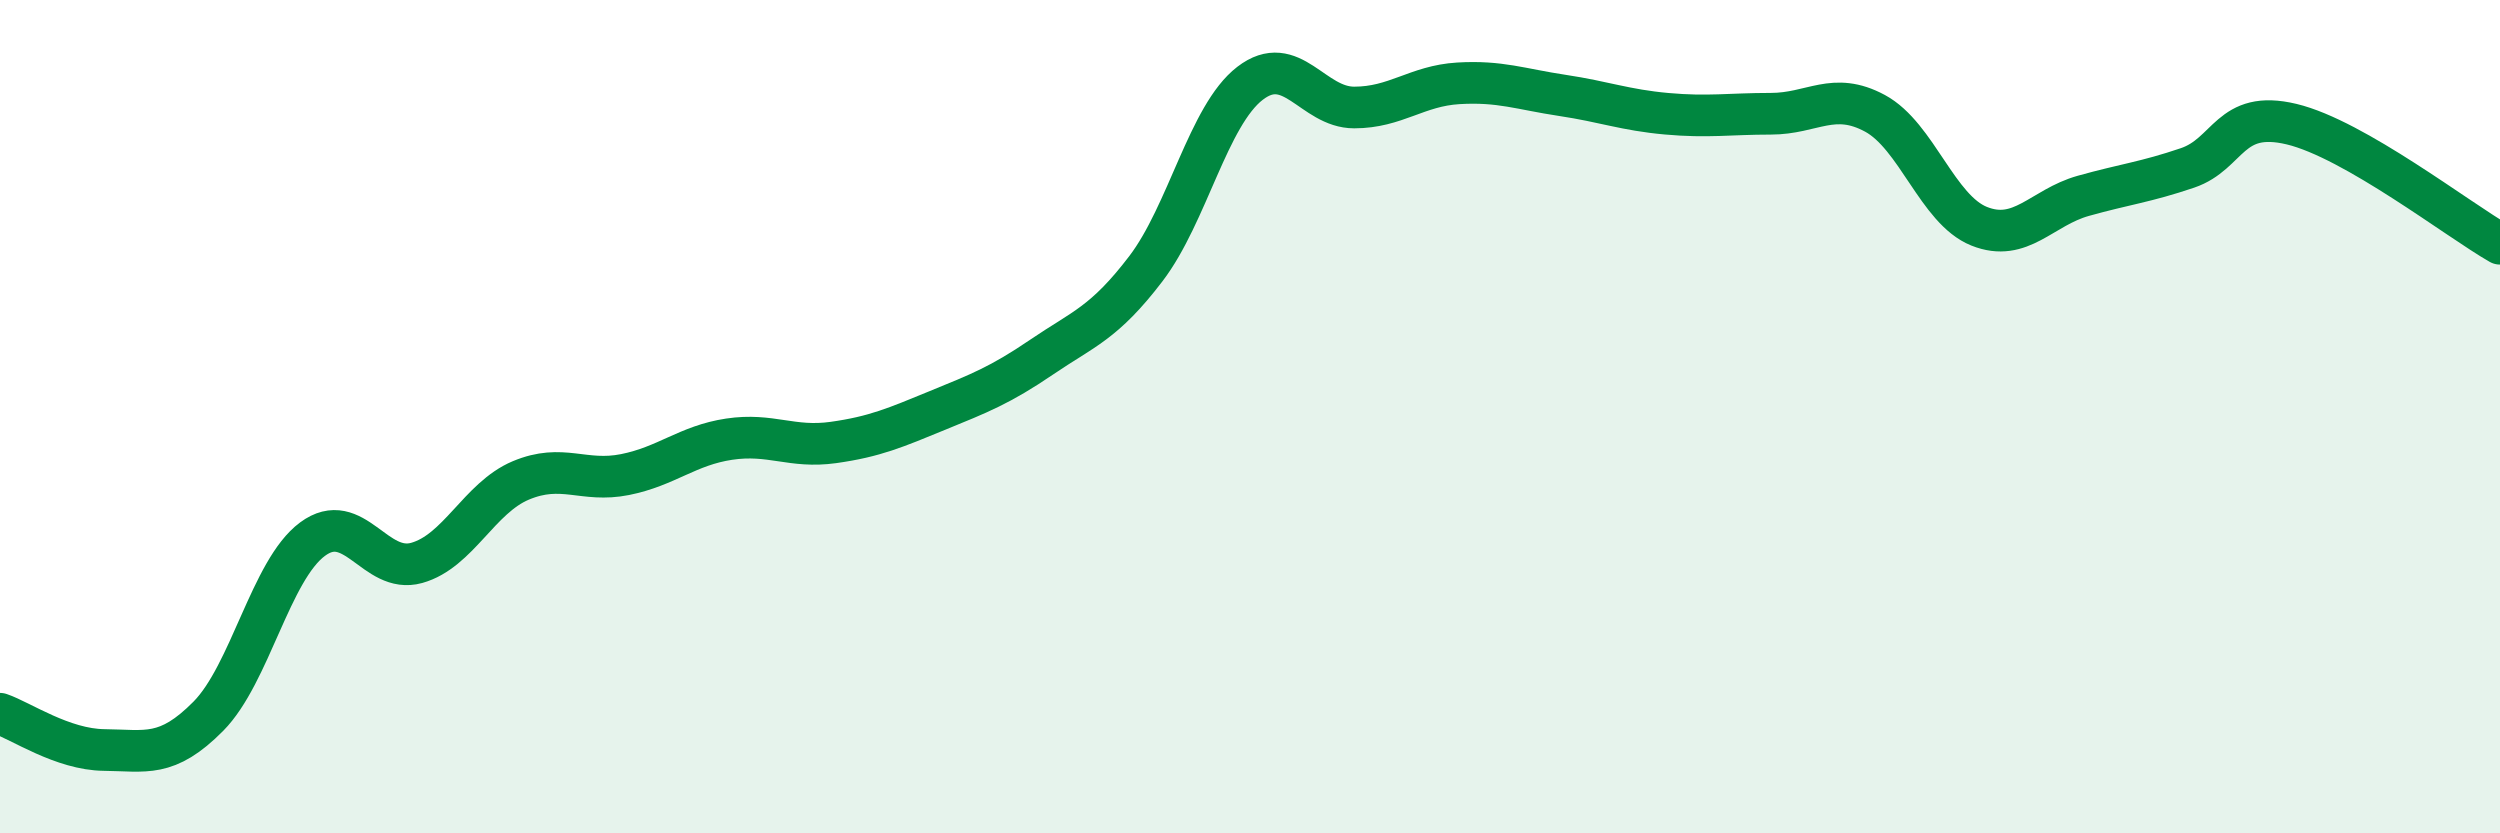 
    <svg width="60" height="20" viewBox="0 0 60 20" xmlns="http://www.w3.org/2000/svg">
      <path
        d="M 0,17.13 C 0.5,17.3 1.5,17.99 2.5,18 C 3.5,18.01 4,18.2 5,17.19 C 6,16.18 6.5,13.68 7.5,12.94 C 8.5,12.2 9,13.79 10,13.51 C 11,13.23 11.5,11.95 12.5,11.53 C 13.5,11.11 14,11.59 15,11.39 C 16,11.19 16.5,10.69 17.5,10.54 C 18.5,10.39 19,10.76 20,10.62 C 21,10.48 21.5,10.26 22.5,9.85 C 23.5,9.44 24,9.25 25,8.57 C 26,7.89 26.5,7.76 27.5,6.45 C 28.5,5.14 29,2.77 30,2 C 31,1.23 31.5,2.58 32.5,2.58 C 33.5,2.58 34,2.06 35,2 C 36,1.94 36.5,2.14 37.5,2.29 C 38.5,2.44 39,2.64 40,2.73 C 41,2.82 41.5,2.73 42.5,2.73 C 43.5,2.73 44,2.18 45,2.72 C 46,3.26 46.5,5.03 47.5,5.43 C 48.5,5.83 49,4.98 50,4.7 C 51,4.42 51.5,4.37 52.5,4.03 C 53.5,3.69 53.5,2.62 55,2.98 C 56.5,3.34 59,5.28 60,5.85L60 20L0 20Z"
        fill="#008740"
        opacity="0.1"
        stroke-linecap="round"
        stroke-linejoin="round"
      />
      <path
        d="M 0,17.13 C 0.5,17.3 1.5,17.99 2.5,18 C 3.5,18.01 4,18.2 5,17.19 C 6,16.18 6.5,13.68 7.5,12.94 C 8.5,12.2 9,13.79 10,13.51 C 11,13.23 11.5,11.95 12.5,11.53 C 13.5,11.11 14,11.59 15,11.39 C 16,11.19 16.5,10.69 17.5,10.54 C 18.5,10.39 19,10.76 20,10.62 C 21,10.48 21.5,10.26 22.5,9.85 C 23.5,9.44 24,9.25 25,8.57 C 26,7.89 26.5,7.76 27.5,6.45 C 28.5,5.14 29,2.77 30,2 C 31,1.23 31.5,2.58 32.5,2.58 C 33.5,2.58 34,2.06 35,2 C 36,1.94 36.5,2.14 37.5,2.29 C 38.5,2.44 39,2.64 40,2.73 C 41,2.82 41.5,2.73 42.5,2.73 C 43.5,2.73 44,2.18 45,2.72 C 46,3.26 46.5,5.03 47.5,5.43 C 48.5,5.83 49,4.98 50,4.7 C 51,4.42 51.5,4.37 52.5,4.03 C 53.5,3.69 53.5,2.62 55,2.98 C 56.5,3.34 59,5.28 60,5.85"
        stroke="#008740"
        stroke-width="1"
        fill="none"
        stroke-linecap="round"
        stroke-linejoin="round"
      />
    </svg>
  